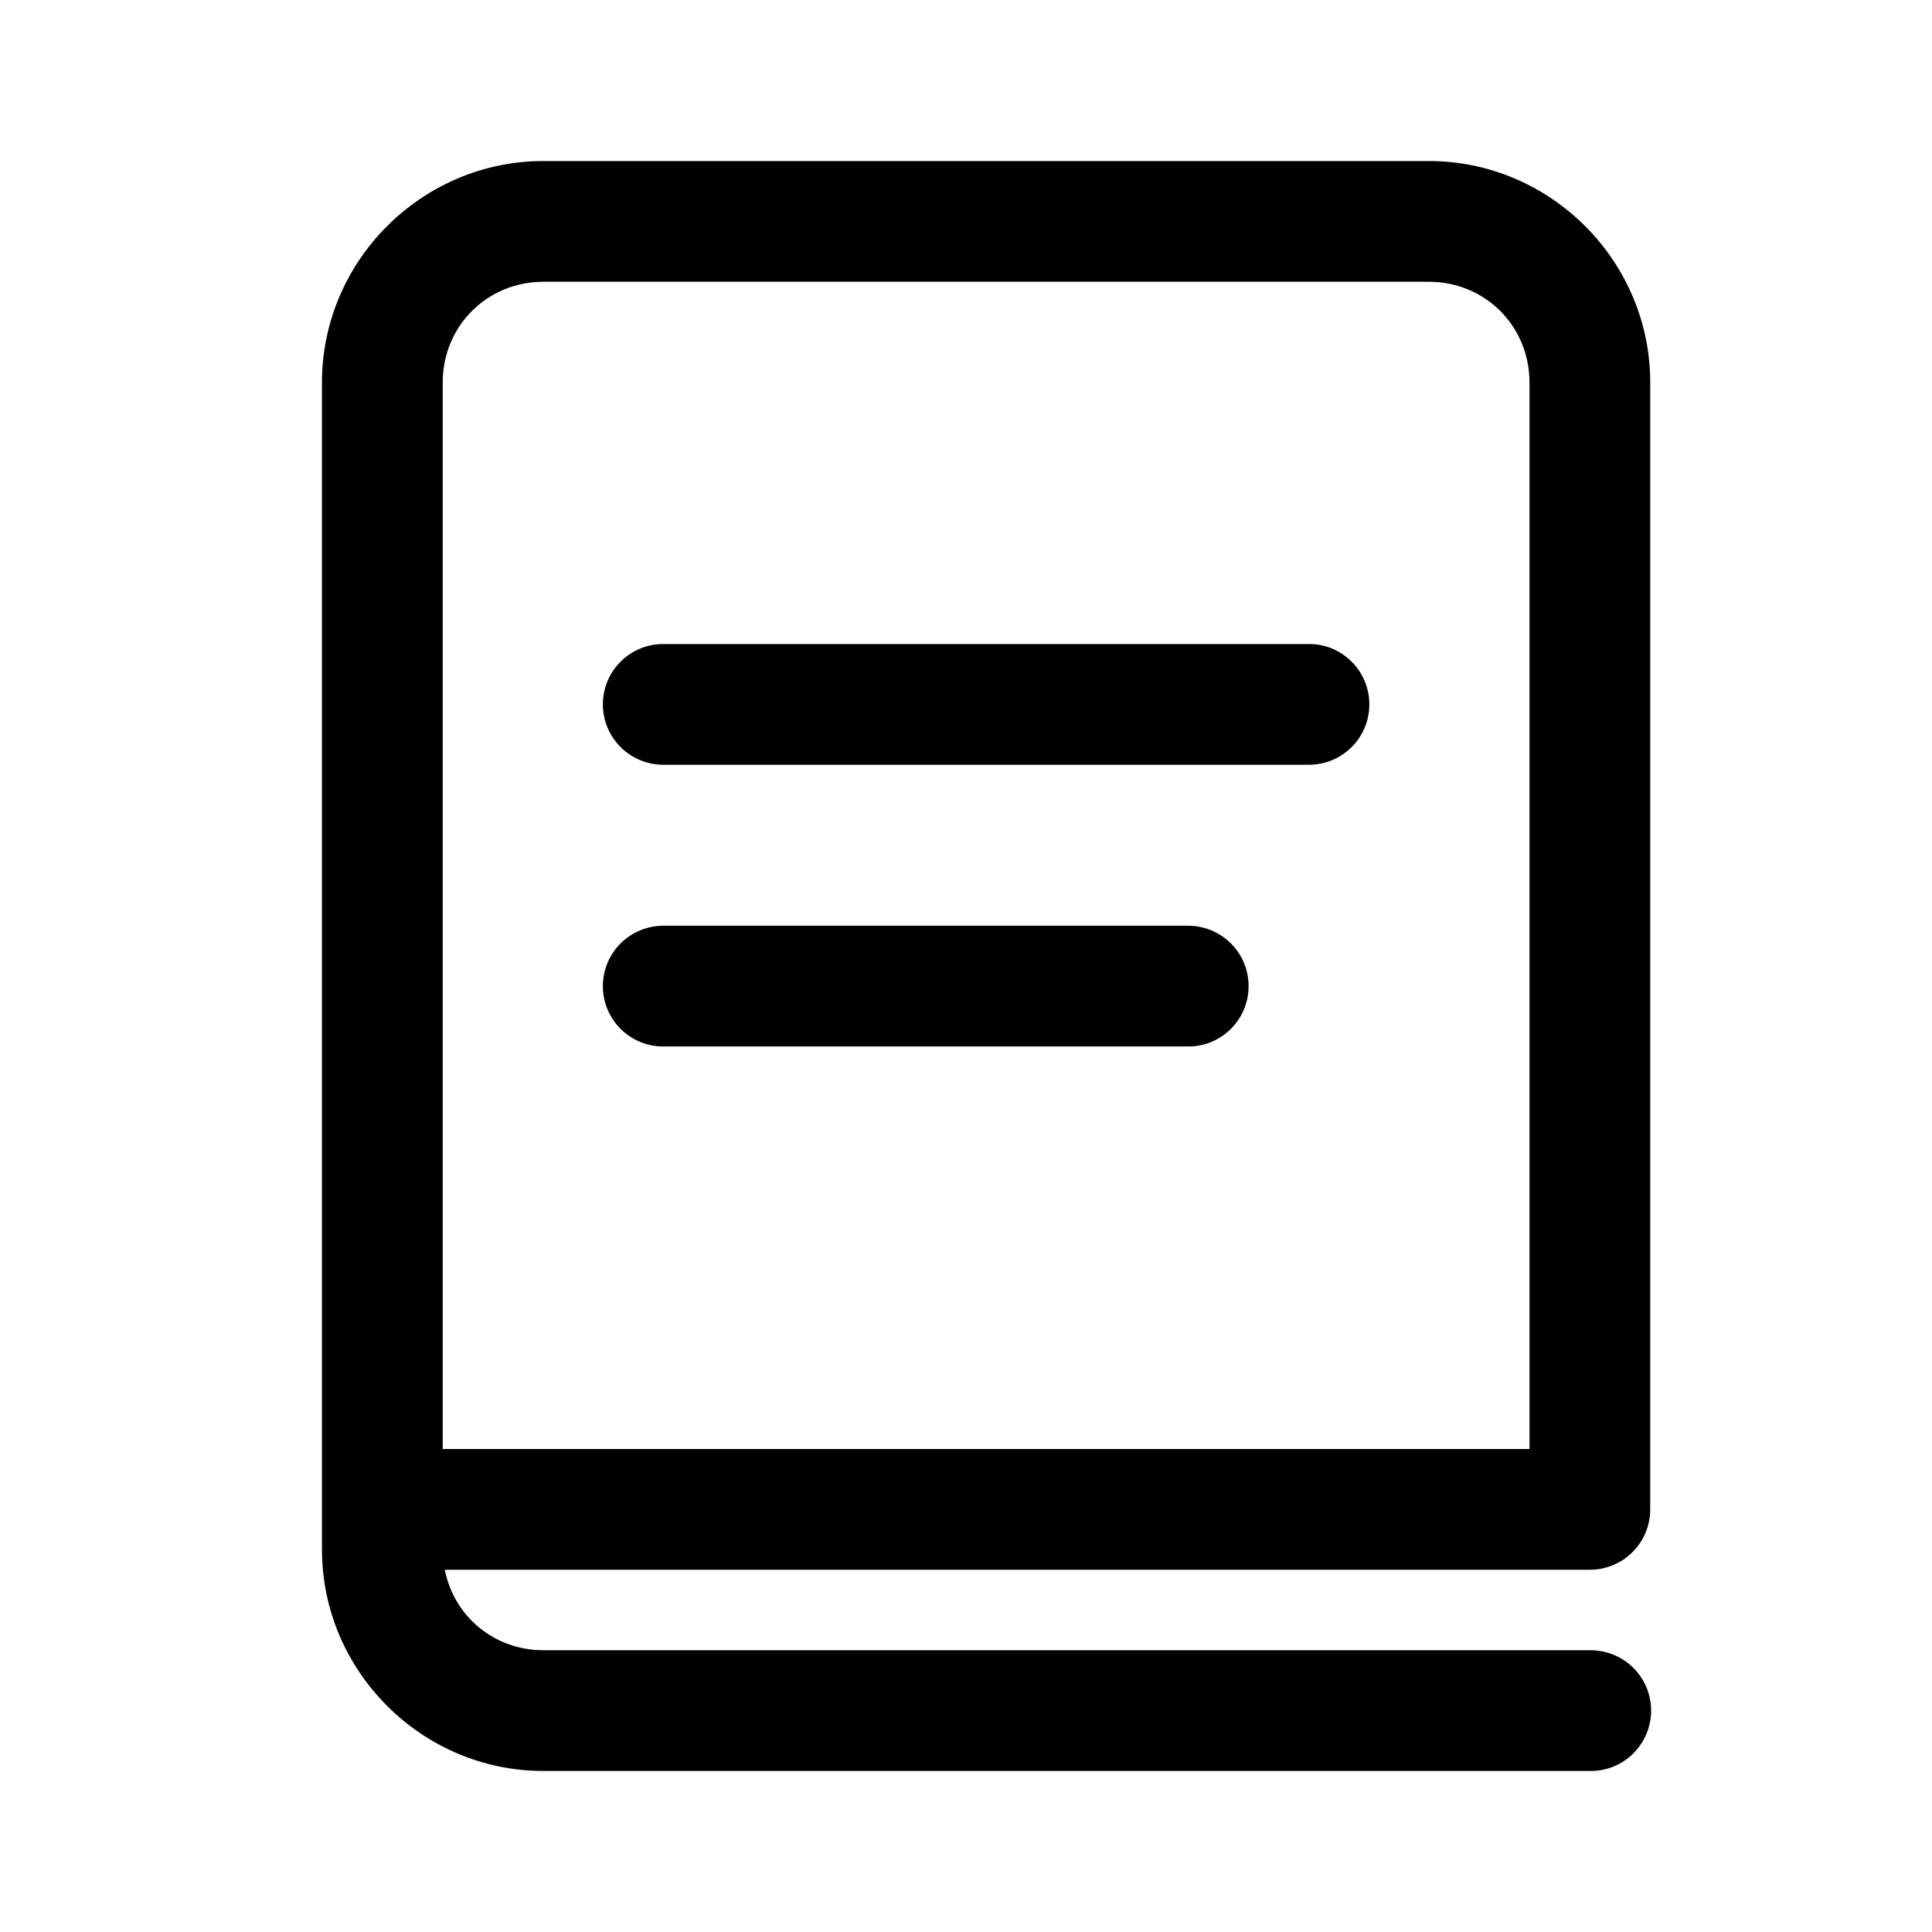 <svg width="26" height="26" viewBox="0 0 26 26" fill="none" xmlns="http://www.w3.org/2000/svg">
<path d="M7.312 2.167C5.677 2.167 4.333 3.51 4.333 5.146V19.5V20.313V20.854C4.333 22.49 5.677 23.833 7.312 23.833H21.396C21.503 23.835 21.61 23.815 21.71 23.775C21.81 23.735 21.901 23.675 21.978 23.599C22.054 23.524 22.115 23.434 22.157 23.334C22.198 23.235 22.22 23.129 22.22 23.021C22.22 22.913 22.198 22.807 22.157 22.707C22.115 22.608 22.054 22.518 21.978 22.442C21.901 22.367 21.81 22.307 21.71 22.267C21.61 22.227 21.503 22.207 21.396 22.208H7.312C6.648 22.208 6.108 21.749 5.986 21.125H21.396C21.611 21.125 21.818 21.04 21.97 20.887C22.123 20.735 22.208 20.528 22.208 20.313V5.146C22.208 3.51 20.865 2.167 19.229 2.167H7.312ZM7.312 3.792H19.229C19.986 3.792 20.583 4.389 20.583 5.146V19.5H5.958V5.146C5.958 4.389 6.555 3.792 7.312 3.792ZM8.937 8.667C8.83 8.665 8.723 8.685 8.623 8.725C8.523 8.765 8.432 8.825 8.355 8.901C8.279 8.976 8.218 9.066 8.176 9.166C8.135 9.265 8.113 9.372 8.113 9.479C8.113 9.587 8.135 9.694 8.176 9.793C8.218 9.892 8.279 9.982 8.355 10.058C8.432 10.133 8.523 10.193 8.623 10.233C8.723 10.273 8.83 10.293 8.937 10.292H17.604C17.712 10.293 17.819 10.273 17.919 10.233C18.018 10.193 18.109 10.133 18.186 10.058C18.263 9.982 18.324 9.892 18.365 9.793C18.407 9.694 18.428 9.587 18.428 9.479C18.428 9.372 18.407 9.265 18.365 9.166C18.324 9.066 18.263 8.976 18.186 8.901C18.109 8.825 18.018 8.765 17.919 8.725C17.819 8.685 17.712 8.665 17.604 8.667H8.937ZM8.937 12.458C8.83 12.457 8.723 12.477 8.623 12.517C8.523 12.557 8.432 12.617 8.355 12.692C8.279 12.768 8.218 12.858 8.176 12.957C8.135 13.057 8.113 13.163 8.113 13.271C8.113 13.379 8.135 13.485 8.176 13.585C8.218 13.684 8.279 13.774 8.355 13.85C8.432 13.925 8.523 13.985 8.623 14.025C8.723 14.065 8.83 14.085 8.937 14.083H15.979C16.087 14.085 16.194 14.065 16.294 14.025C16.393 13.985 16.484 13.925 16.561 13.85C16.638 13.774 16.699 13.684 16.74 13.585C16.782 13.485 16.803 13.379 16.803 13.271C16.803 13.163 16.782 13.057 16.74 12.957C16.699 12.858 16.638 12.768 16.561 12.692C16.484 12.617 16.393 12.557 16.294 12.517C16.194 12.477 16.087 12.457 15.979 12.458H8.937Z" fill="black"/>
</svg>
